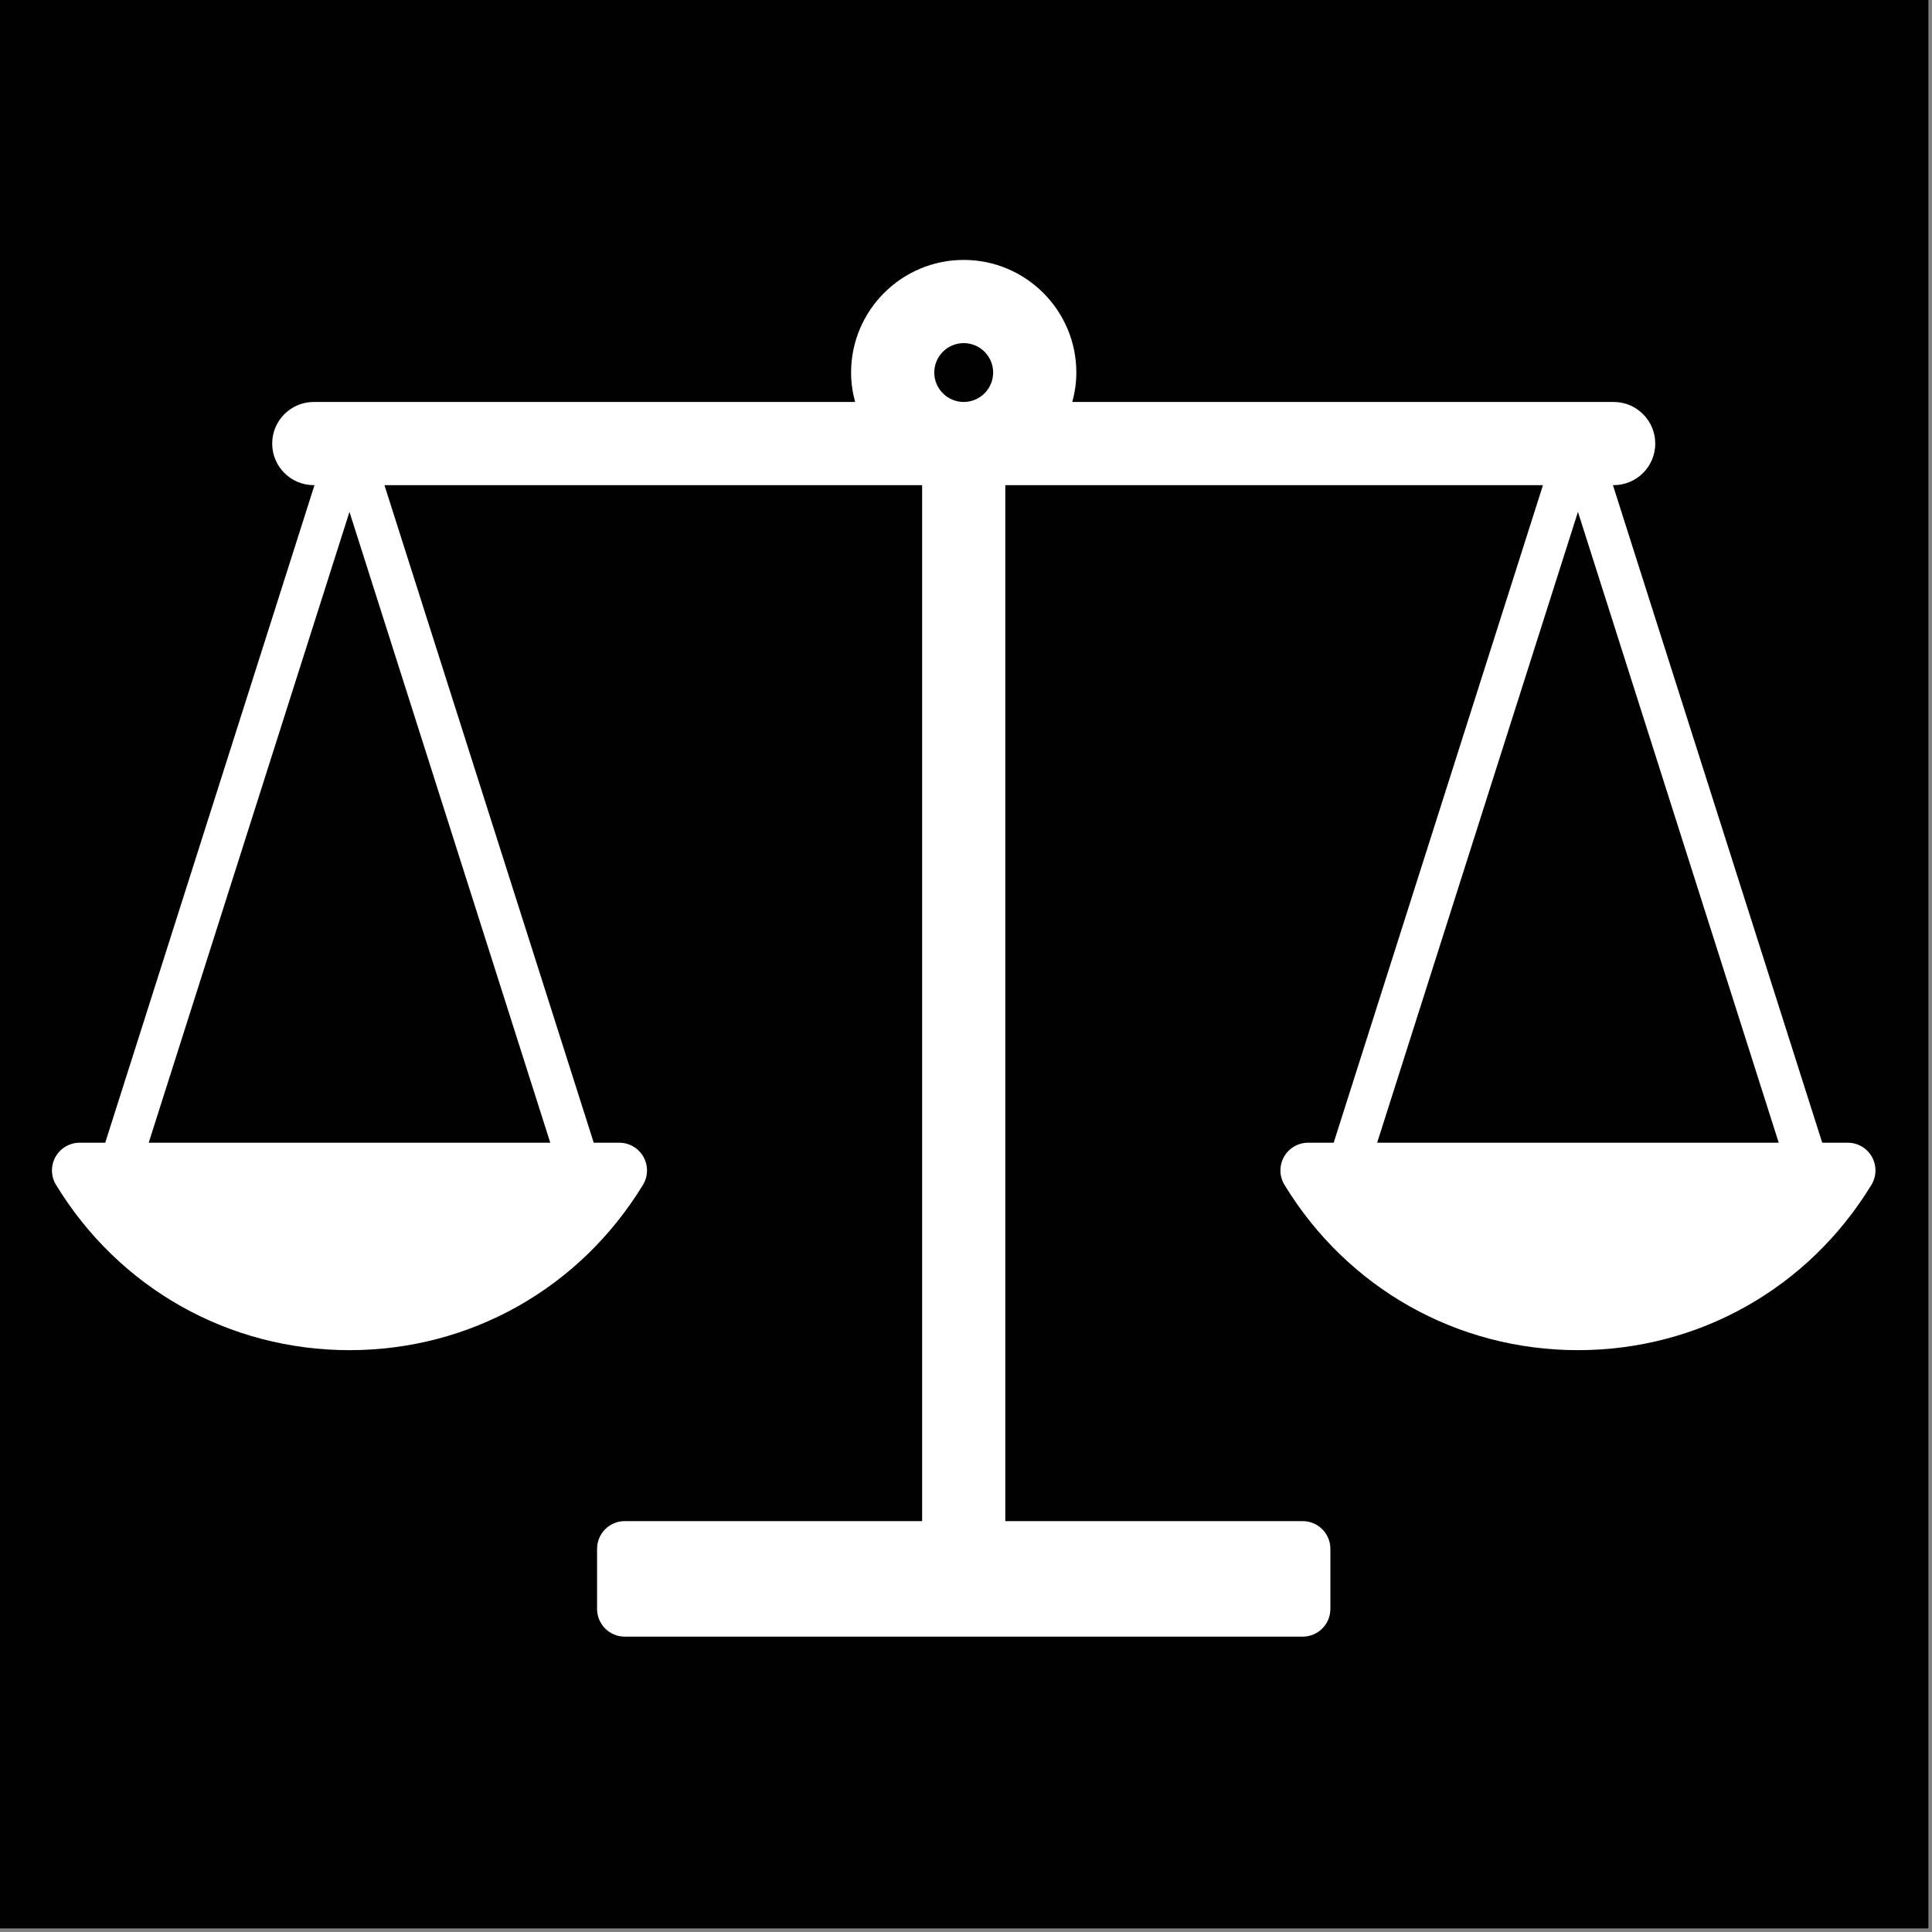 <?xml version="1.0" encoding="utf-8"?>
<svg xmlns="http://www.w3.org/2000/svg" height="378" preserveAspectRatio="xMidYMid meet" version="1.2" viewBox="0 0 283.5 283.5" width="378" zoomAndPan="magnify">
  <rect x="0" y="0" width="283.5" height="283.5" fill="#808080" stroke="none"/>
  <defs>
    <clipPath id="ba1f05a3b5">
      <path d="M 0 0 L 283 0 L 283 283 L 0 283 Z M 0 0"/>
    </clipPath>
    <clipPath id="58c1cbf549">
      <path d="M 63.391 128.859 L 219.609 128.859 L 219.609 149.613 L 63.391 149.613 Z M 63.391 128.859"/>
    </clipPath>
    <clipPath id="dfee23c337">
      <path d="M 7.355 38.125 L 275.418 38.125 L 275.418 240.293 L 7.355 240.293 Z M 7.355 38.125"/>
    </clipPath>
  </defs>
  <g id="271ad3165c">
    <path d="M 0 0 L 283 0 L 283 283 L 0 283 Z M 0 0" style="stroke:none;fill-rule:nonzero;fill:#ffffff;fill-opacity:1;"/>
    <g clip-path="url(#ba1f05a3b5)" clip-rule="nonzero">
      <path d="M 0 0 L 283.035 0 L 283.035 283.035 L 0 283.035 Z M 0 0" style="stroke:none;fill-rule:nonzero;fill:#010101;fill-opacity:1;"/>
    </g>
    <g clip-path="url(#58c1cbf549)" clip-rule="nonzero">
      <path d="M 63.391 128.859 L 219.621 128.859 L 219.621 149.613 L 63.391 149.613 Z M 63.391 128.859" style="stroke:none;fill-rule:nonzero;fill:#010101;fill-opacity:1;"/>
    </g>
    <g clip-path="url(#dfee23c337)" clip-rule="nonzero">
      <path d="M 231.547 75.113 L 261.008 167.68 L 202.082 167.68 Z M 137.094 54.668 C 137.094 52.285 139.031 50.348 141.414 50.348 C 143.797 50.348 145.734 52.285 145.734 54.668 C 145.734 57.047 143.797 58.984 141.414 58.984 C 139.031 58.984 137.094 57.047 137.094 54.668 Z M 21.82 167.68 L 51.281 75.113 L 80.746 167.68 Z M 274.684 169.754 C 273.965 168.473 272.605 167.68 271.137 167.68 L 267.391 167.68 L 236.68 71.191 L 236.785 71.191 C 240.156 71.191 242.891 68.461 242.891 65.09 C 242.891 61.719 240.156 58.984 236.785 58.984 L 157.348 58.984 C 157.723 57.605 157.941 56.16 157.941 54.668 C 157.941 45.551 150.527 38.141 141.414 38.141 C 132.301 38.141 124.887 45.551 124.887 54.668 C 124.887 56.16 125.105 57.605 125.48 58.984 L 46.043 58.984 C 42.676 58.984 39.941 61.719 39.941 65.09 C 39.941 68.461 42.676 71.191 46.043 71.191 L 46.148 71.191 L 15.441 167.68 L 11.695 167.68 C 10.223 167.68 8.867 168.473 8.145 169.754 C 7.426 171.039 7.453 172.609 8.223 173.867 C 17.48 189.055 33.578 198.121 51.285 198.121 C 68.988 198.121 85.086 189.055 94.348 173.867 C 95.113 172.609 95.137 171.035 94.418 169.754 C 93.699 168.473 92.34 167.68 90.871 167.68 L 87.125 167.68 L 56.414 71.191 L 135.312 71.191 L 135.312 223.207 L 91.68 223.207 C 89.434 223.207 87.613 225.031 87.613 227.277 L 87.613 236.09 C 87.613 238.34 89.434 240.16 91.68 240.16 L 191.148 240.16 C 193.398 240.16 195.219 238.34 195.219 236.09 L 195.219 227.277 C 195.219 225.031 193.398 223.207 191.148 223.207 L 147.516 223.207 L 147.516 71.191 L 226.414 71.191 L 195.703 167.68 L 191.957 167.68 C 190.488 167.68 189.129 168.473 188.41 169.754 C 187.691 171.035 187.719 172.609 188.484 173.867 C 197.742 189.055 213.84 198.121 231.547 198.121 C 249.254 198.121 265.348 189.055 274.609 173.867 C 275.375 172.609 275.402 171.039 274.684 169.754" style="stroke:none;fill-rule:nonzero;fill:#ffffff;fill-opacity:1;"/>
    </g>
  </g>
</svg>